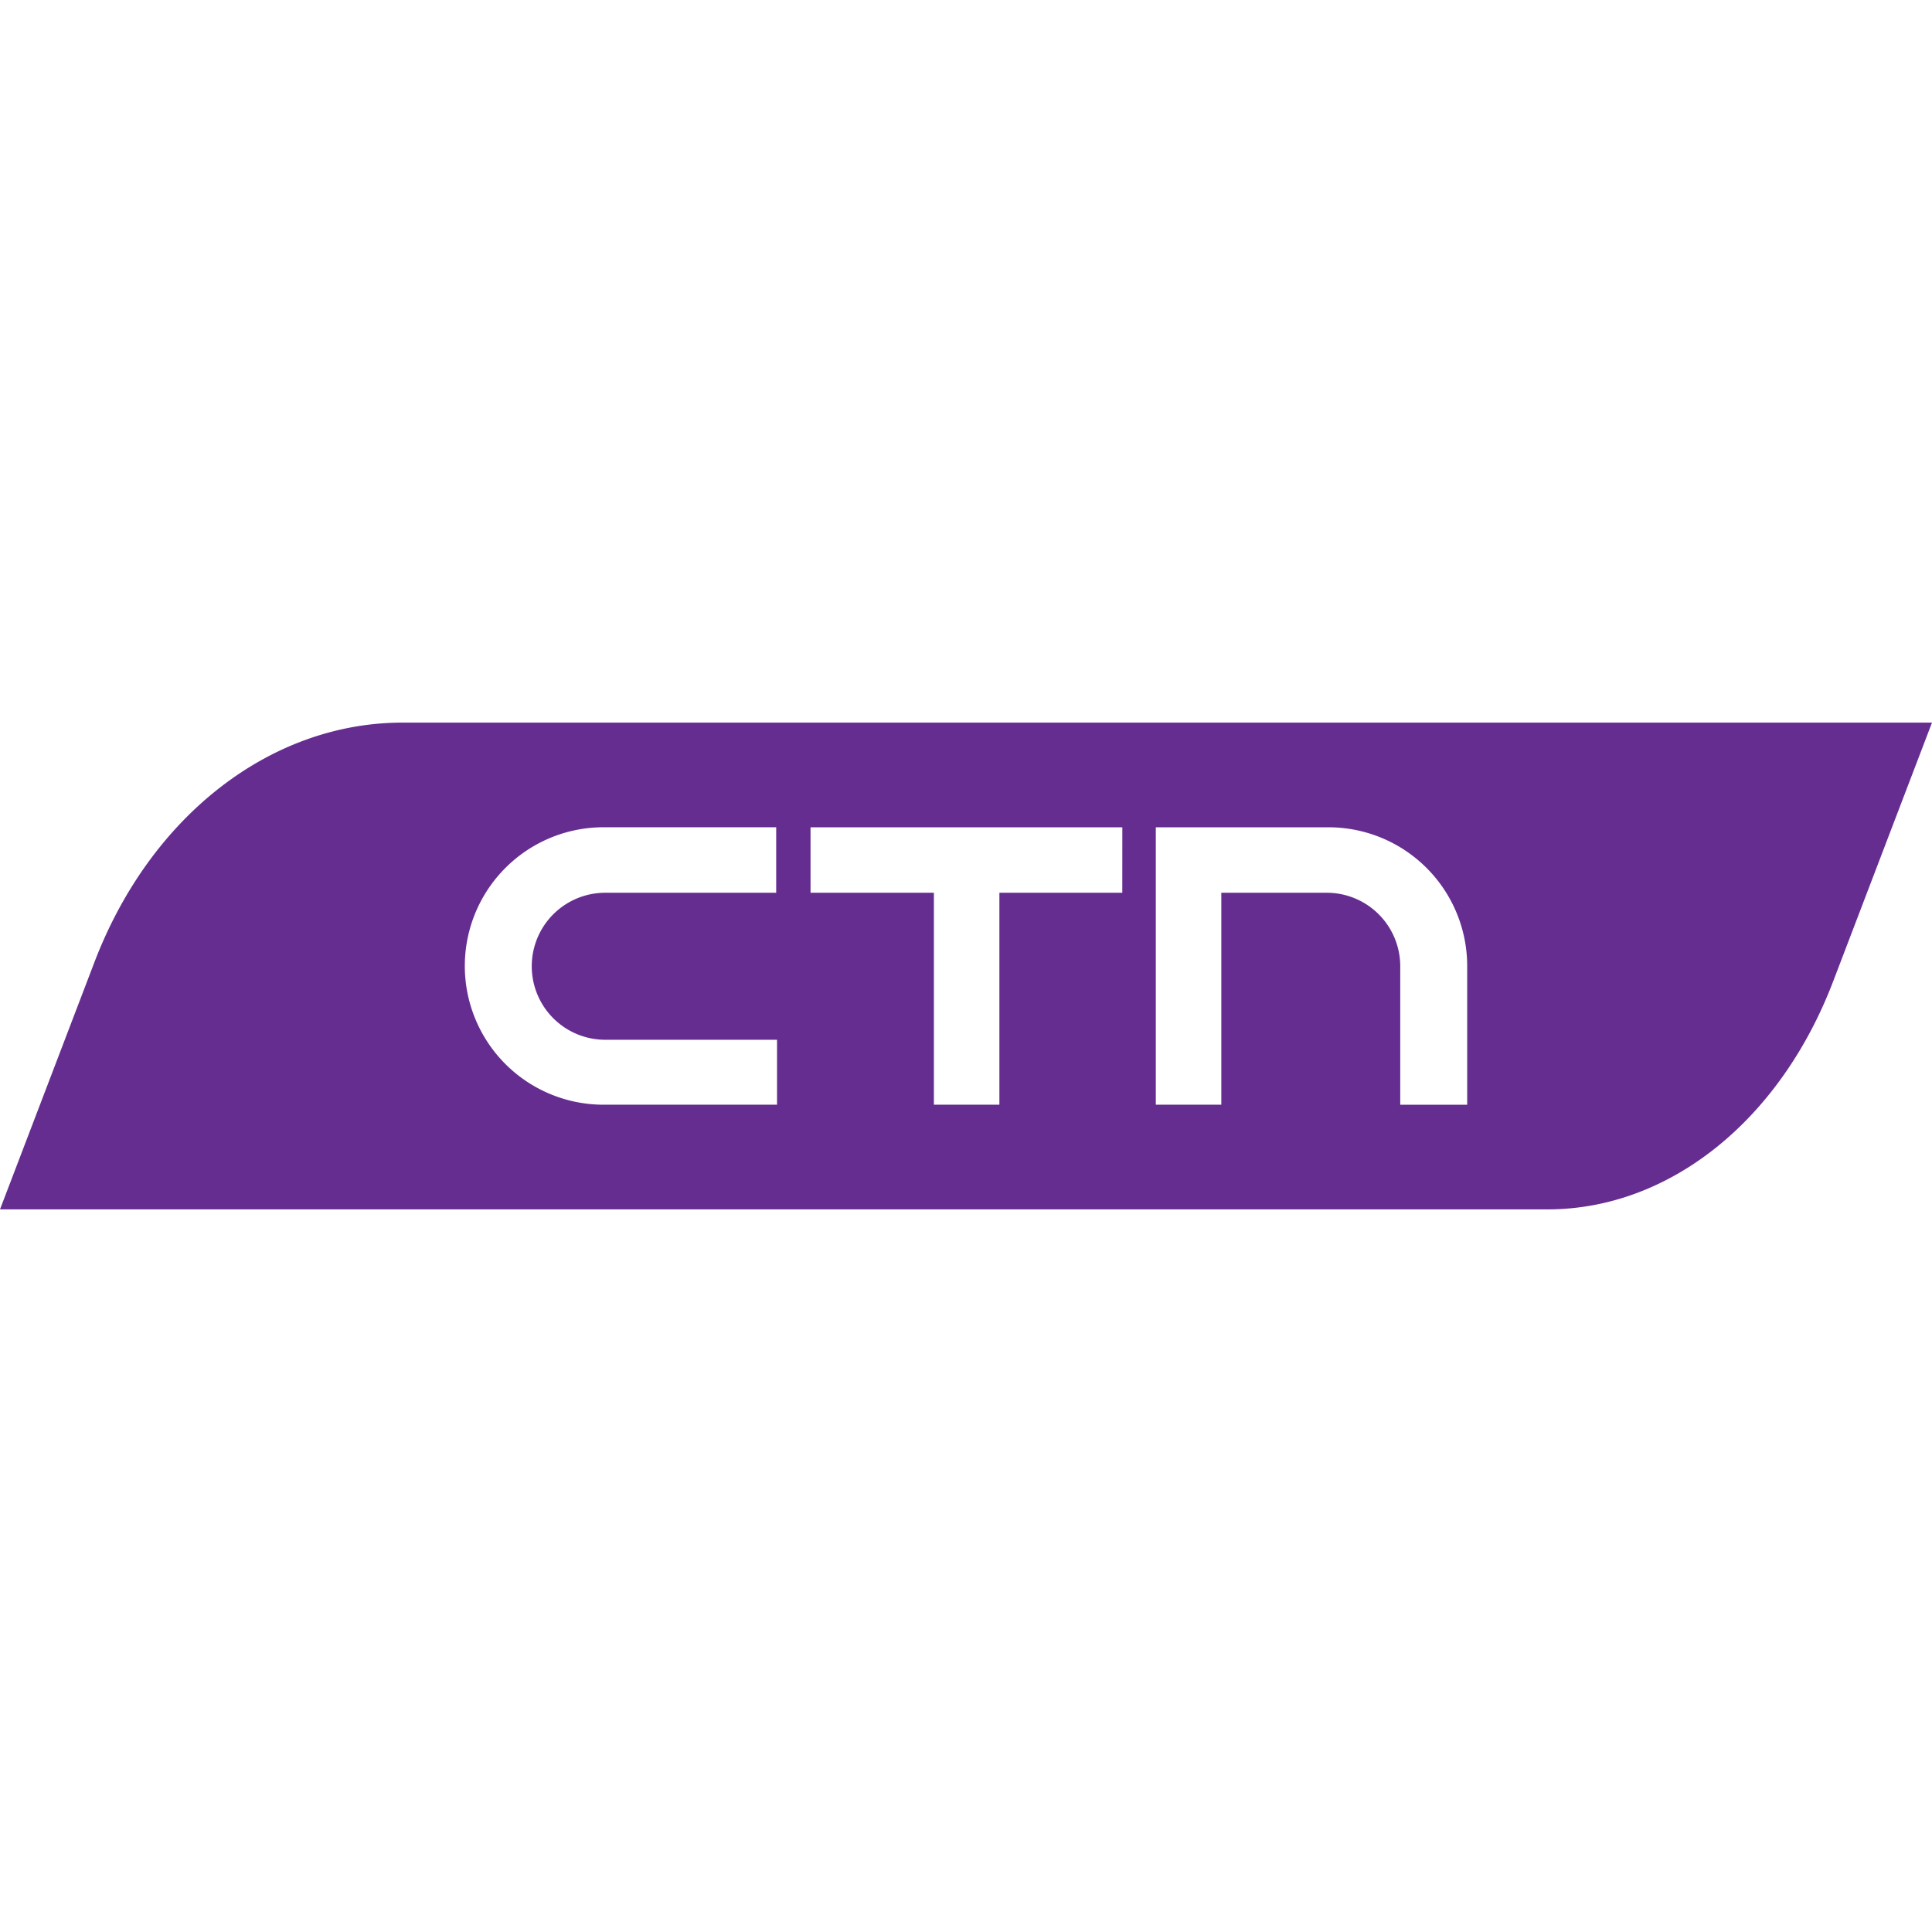 <svg xmlns="http://www.w3.org/2000/svg" viewBox="0 0 512 512"><defs><style>.cls-1{fill:#662d91;}.cls-2{fill:none;}</style></defs><title>favicon</title><g id="Layer_2" data-name="Layer 2"><g id="Layer_1-2" data-name="Layer 1"><path class="cls-1" d="M106.69,191.5c-35,0-66.86,24.76-81.66,63.48L0,320.5H410.1c32.19,0,61.56-23.43,75.68-60.36L512,191.5Zm99.23,101.26h-46A36.77,36.77,0,0,1,123.18,256h0a36.77,36.77,0,0,1,36.77-36.77H205.7v17.36H160.4a19.48,19.48,0,0,0-19.48,19.48h0a19.48,19.48,0,0,0,19.48,19.48h45.52Zm91.5-56.17H264.85v56.17H247.49V236.59H214.8V219.24h82.63ZM388.82,256v36.77H371.08V256h0a19.48,19.48,0,0,0-19.48-19.41H323.66v56.17H306.3V219.24h45.75A36.77,36.77,0,0,1,388.82,256Z"/><rect class="cls-2" width="512" height="512"/></g></g></svg>